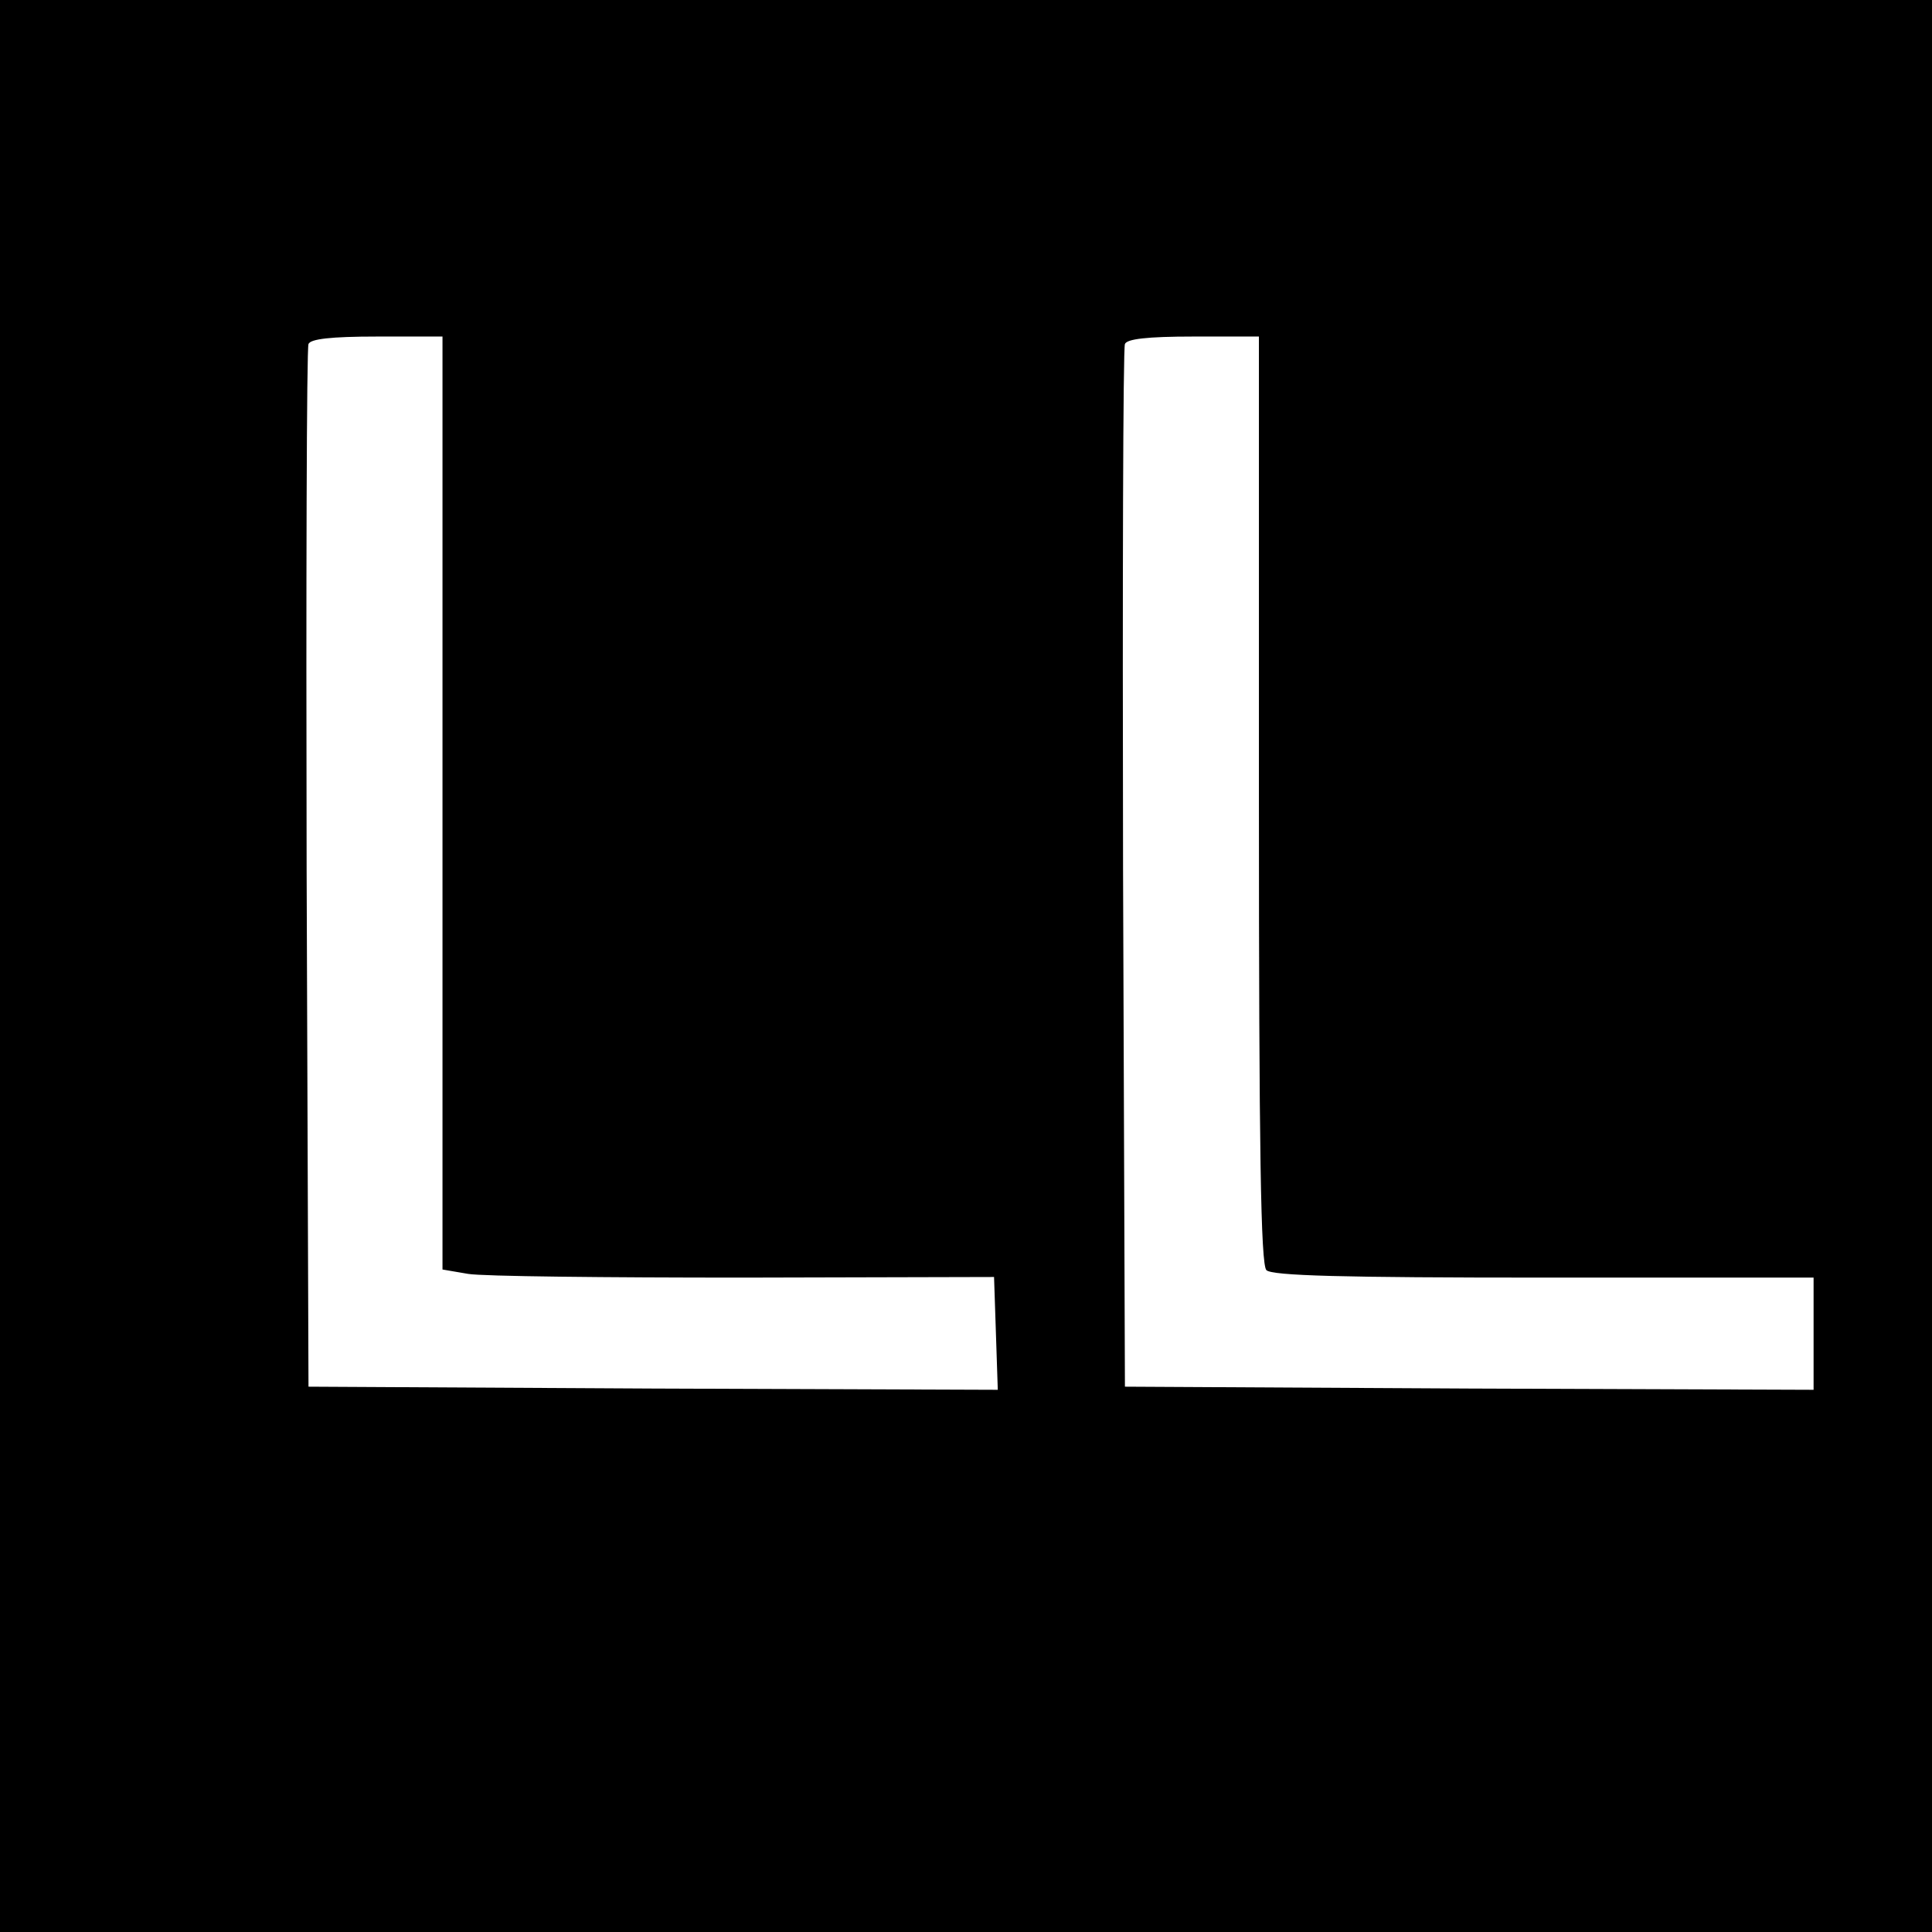 <svg version="1.0" xmlns="http://www.w3.org/2000/svg" width="413.333" height="413.333" viewBox="0 0 310 310" style="background-color:#fff"><path d="M0 155v155h310V0H0v155zm71-26.1v74.8l4.1.7c2.3.4 22.2.6 44.3.6l40.1-.1.3 9 .3 9.1-55.3-.2-55.3-.3-.3-83c-.1-45.7 0-83.6.3-84.3.3-.8 3.5-1.2 11-1.2H71v74.9zm131-.6c0 56.5.3 74.6 1.2 75.5.9.9 12.2 1.2 44.5 1.2H291v18l-55.2-.2-55.3-.3-.3-83c-.1-45.7 0-83.6.3-84.3.3-.8 3.5-1.2 11-1.2H202v74.3z"/></svg>
